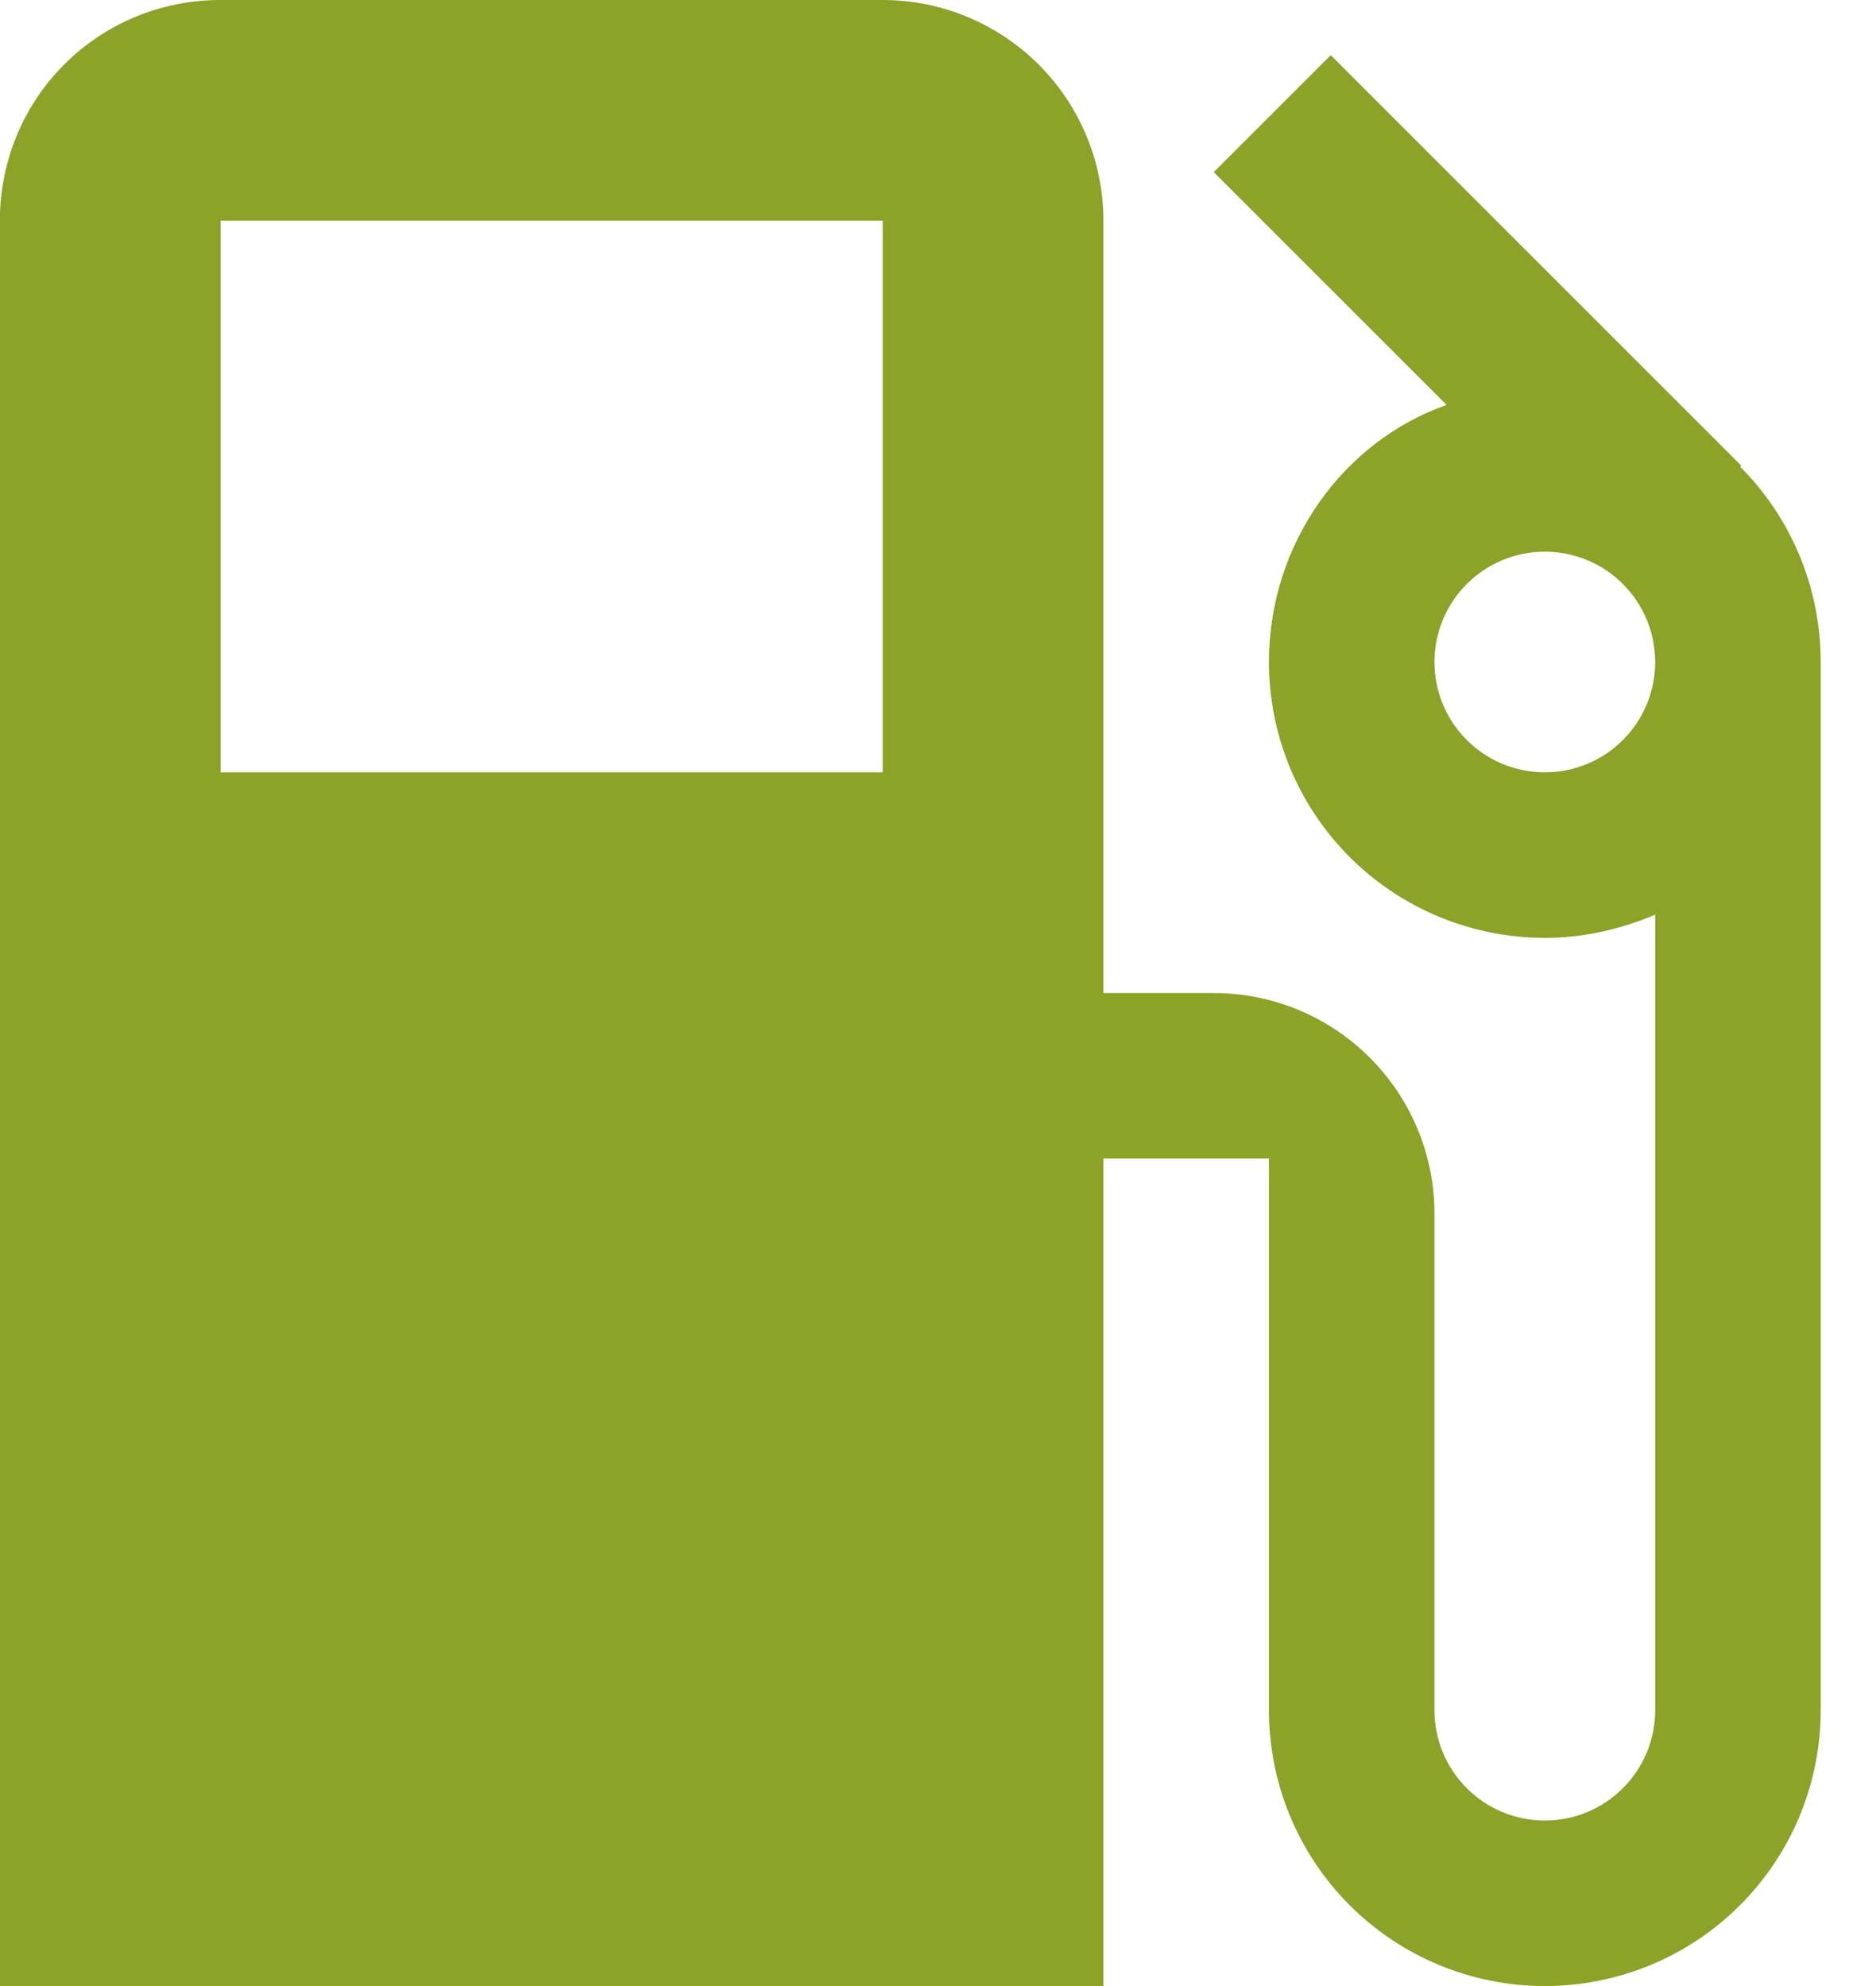 <svg width="17" height="18" viewBox="0 0 17 18" fill="none" xmlns="http://www.w3.org/2000/svg">
<path d="M13.999 7C13.734 7 13.479 6.895 13.292 6.707C13.104 6.52 12.999 6.265 12.999 6C12.999 5.735 13.104 5.48 13.292 5.293C13.479 5.105 13.734 5 13.999 5C14.264 5 14.519 5.105 14.706 5.293C14.894 5.48 14.999 5.735 14.999 6C14.999 6.265 14.894 6.52 14.706 6.707C14.519 6.895 14.264 7 13.999 7ZM7.999 7H1.999V2H7.999M15.769 4.23L15.779 4.22L12.059 0.5L10.999 1.56L13.109 3.67C12.169 4 11.499 4.93 11.499 6C11.499 6.328 11.564 6.653 11.689 6.957C11.815 7.26 11.999 7.536 12.231 7.768C12.7 8.237 13.336 8.5 13.999 8.5C14.359 8.5 14.689 8.42 14.999 8.29V15.5C14.999 15.765 14.894 16.02 14.706 16.207C14.519 16.395 14.264 16.5 13.999 16.5C13.734 16.5 13.479 16.395 13.292 16.207C13.104 16.02 12.999 15.765 12.999 15.5V11C12.999 10.47 12.788 9.961 12.413 9.586C12.038 9.211 11.53 9 10.999 9H9.999V2C9.999 1.47 9.788 0.961 9.413 0.586C9.038 0.211 8.529 0 7.999 0H1.999C0.889 0 -0.001 0.89 -0.001 2V18H9.999V10.5H11.499V15.5C11.499 16.163 11.762 16.799 12.231 17.268C12.7 17.737 13.336 18 13.999 18C14.327 18 14.652 17.935 14.956 17.81C15.259 17.684 15.535 17.5 15.767 17.268C15.999 17.036 16.183 16.76 16.309 16.457C16.434 16.153 16.499 15.828 16.499 15.5V6C16.499 5.31 16.219 4.68 15.769 4.23Z" fill="#8CA228"/>
</svg>

